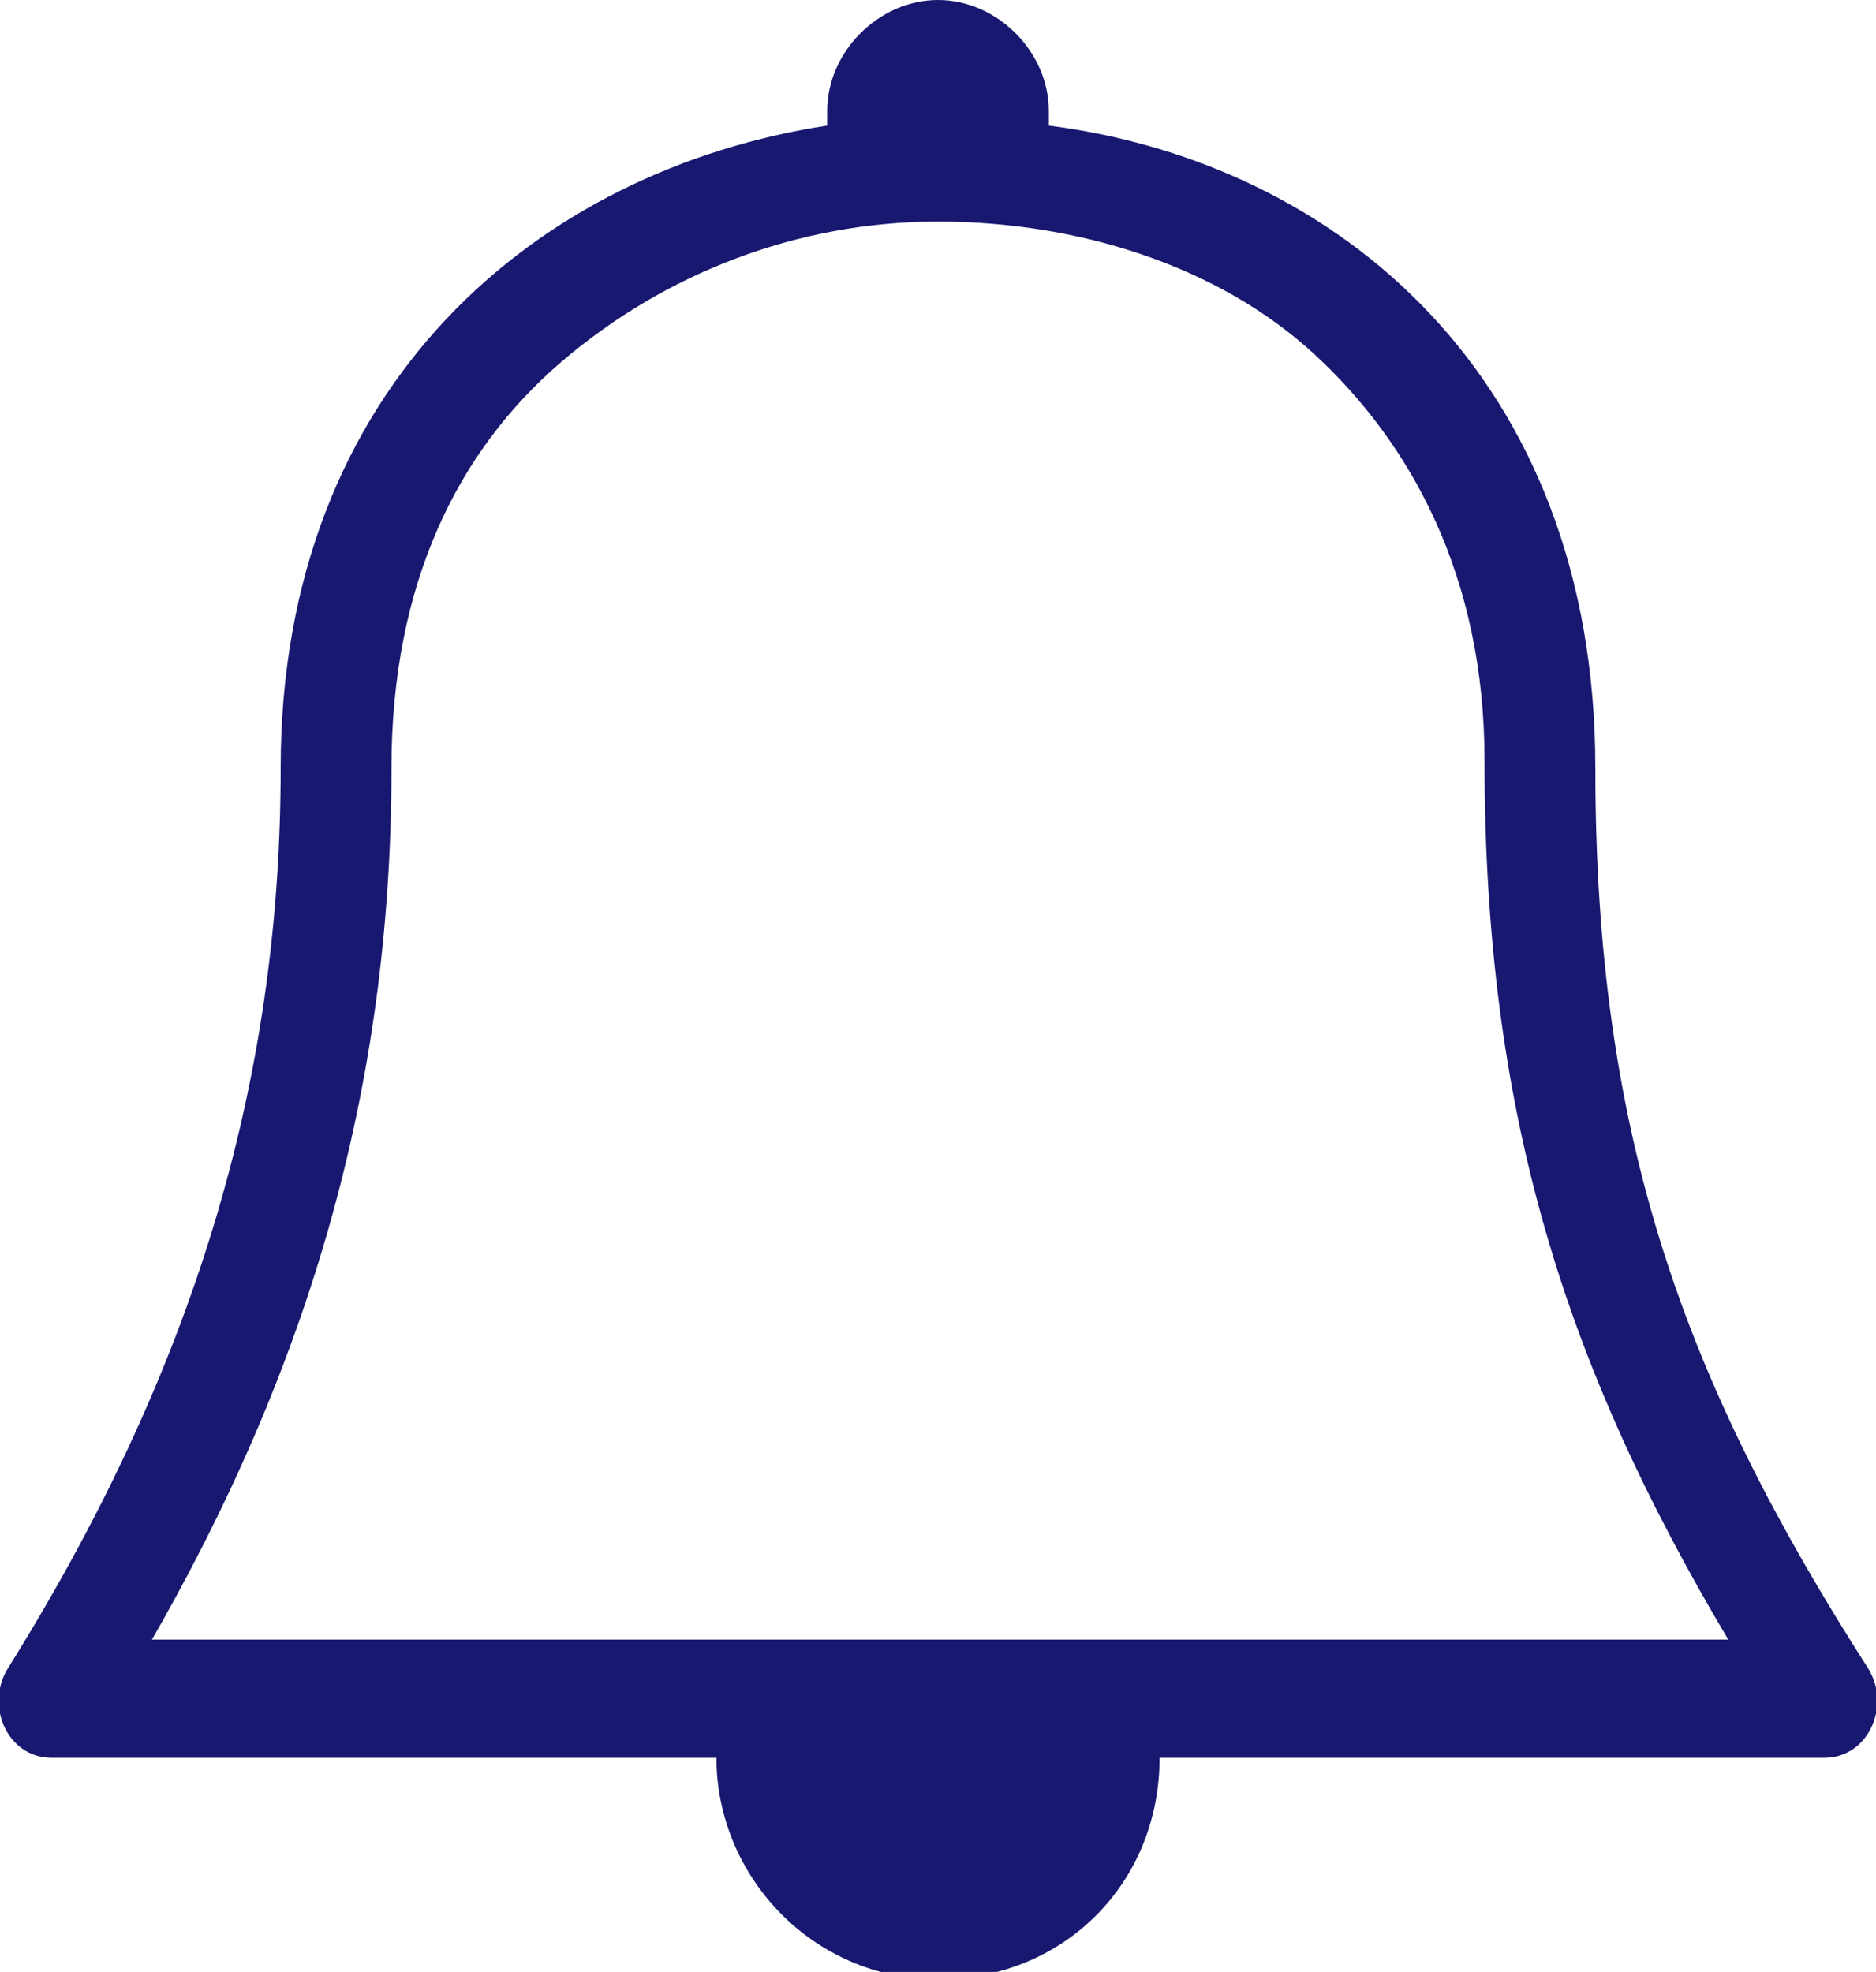 <?xml version="1.0" encoding="utf-8"?>
<!-- Generator: Adobe Illustrator 26.2.1, SVG Export Plug-In . SVG Version: 6.00 Build 0)  -->
<svg version="1.1" id="Layer_1" xmlns="http://www.w3.org/2000/svg" xmlns:xlink="http://www.w3.org/1999/xlink" x="0px" y="0px"
	 viewBox="0 0 25.4 26.7" style="enable-background:new 0 0 25.4 26.7;" xml:space="preserve">
<style type="text/css">
	.st0{fill:#181870;}
</style>
<g>
	<path class="st0" d="M25.3,22.6c-2.5-3.9-3.7-7.2-3.7-12.2c0-5.3-3.5-8.2-7.4-8.7c0-0.1,0-0.1,0-0.2c0-0.8-0.7-1.5-1.5-1.5
		s-1.5,0.7-1.5,1.5c0,0.1,0,0.1,0,0.2c-3.9,0.6-7.4,3.5-7.4,8.7c0,4.3-1.2,8.2-3.7,12.2c-0.3,0.5,0,1.2,0.6,1.2h9c0,1.6,1.3,3,3,3
		s3-1.3,3-3h9C25.3,23.8,25.6,23.1,25.3,22.6z M2,22.3c2.2-3.8,3.3-7.6,3.3-11.9c0-2.5,0.9-4.3,2.3-5.5S10.8,3,12.7,3
		s3.8,0.6,5.1,1.8c1.3,1.2,2.3,3,2.3,5.5c0,4.8,1.1,8.2,3.3,11.9H2V22.3z"/>
</g>
</svg>
